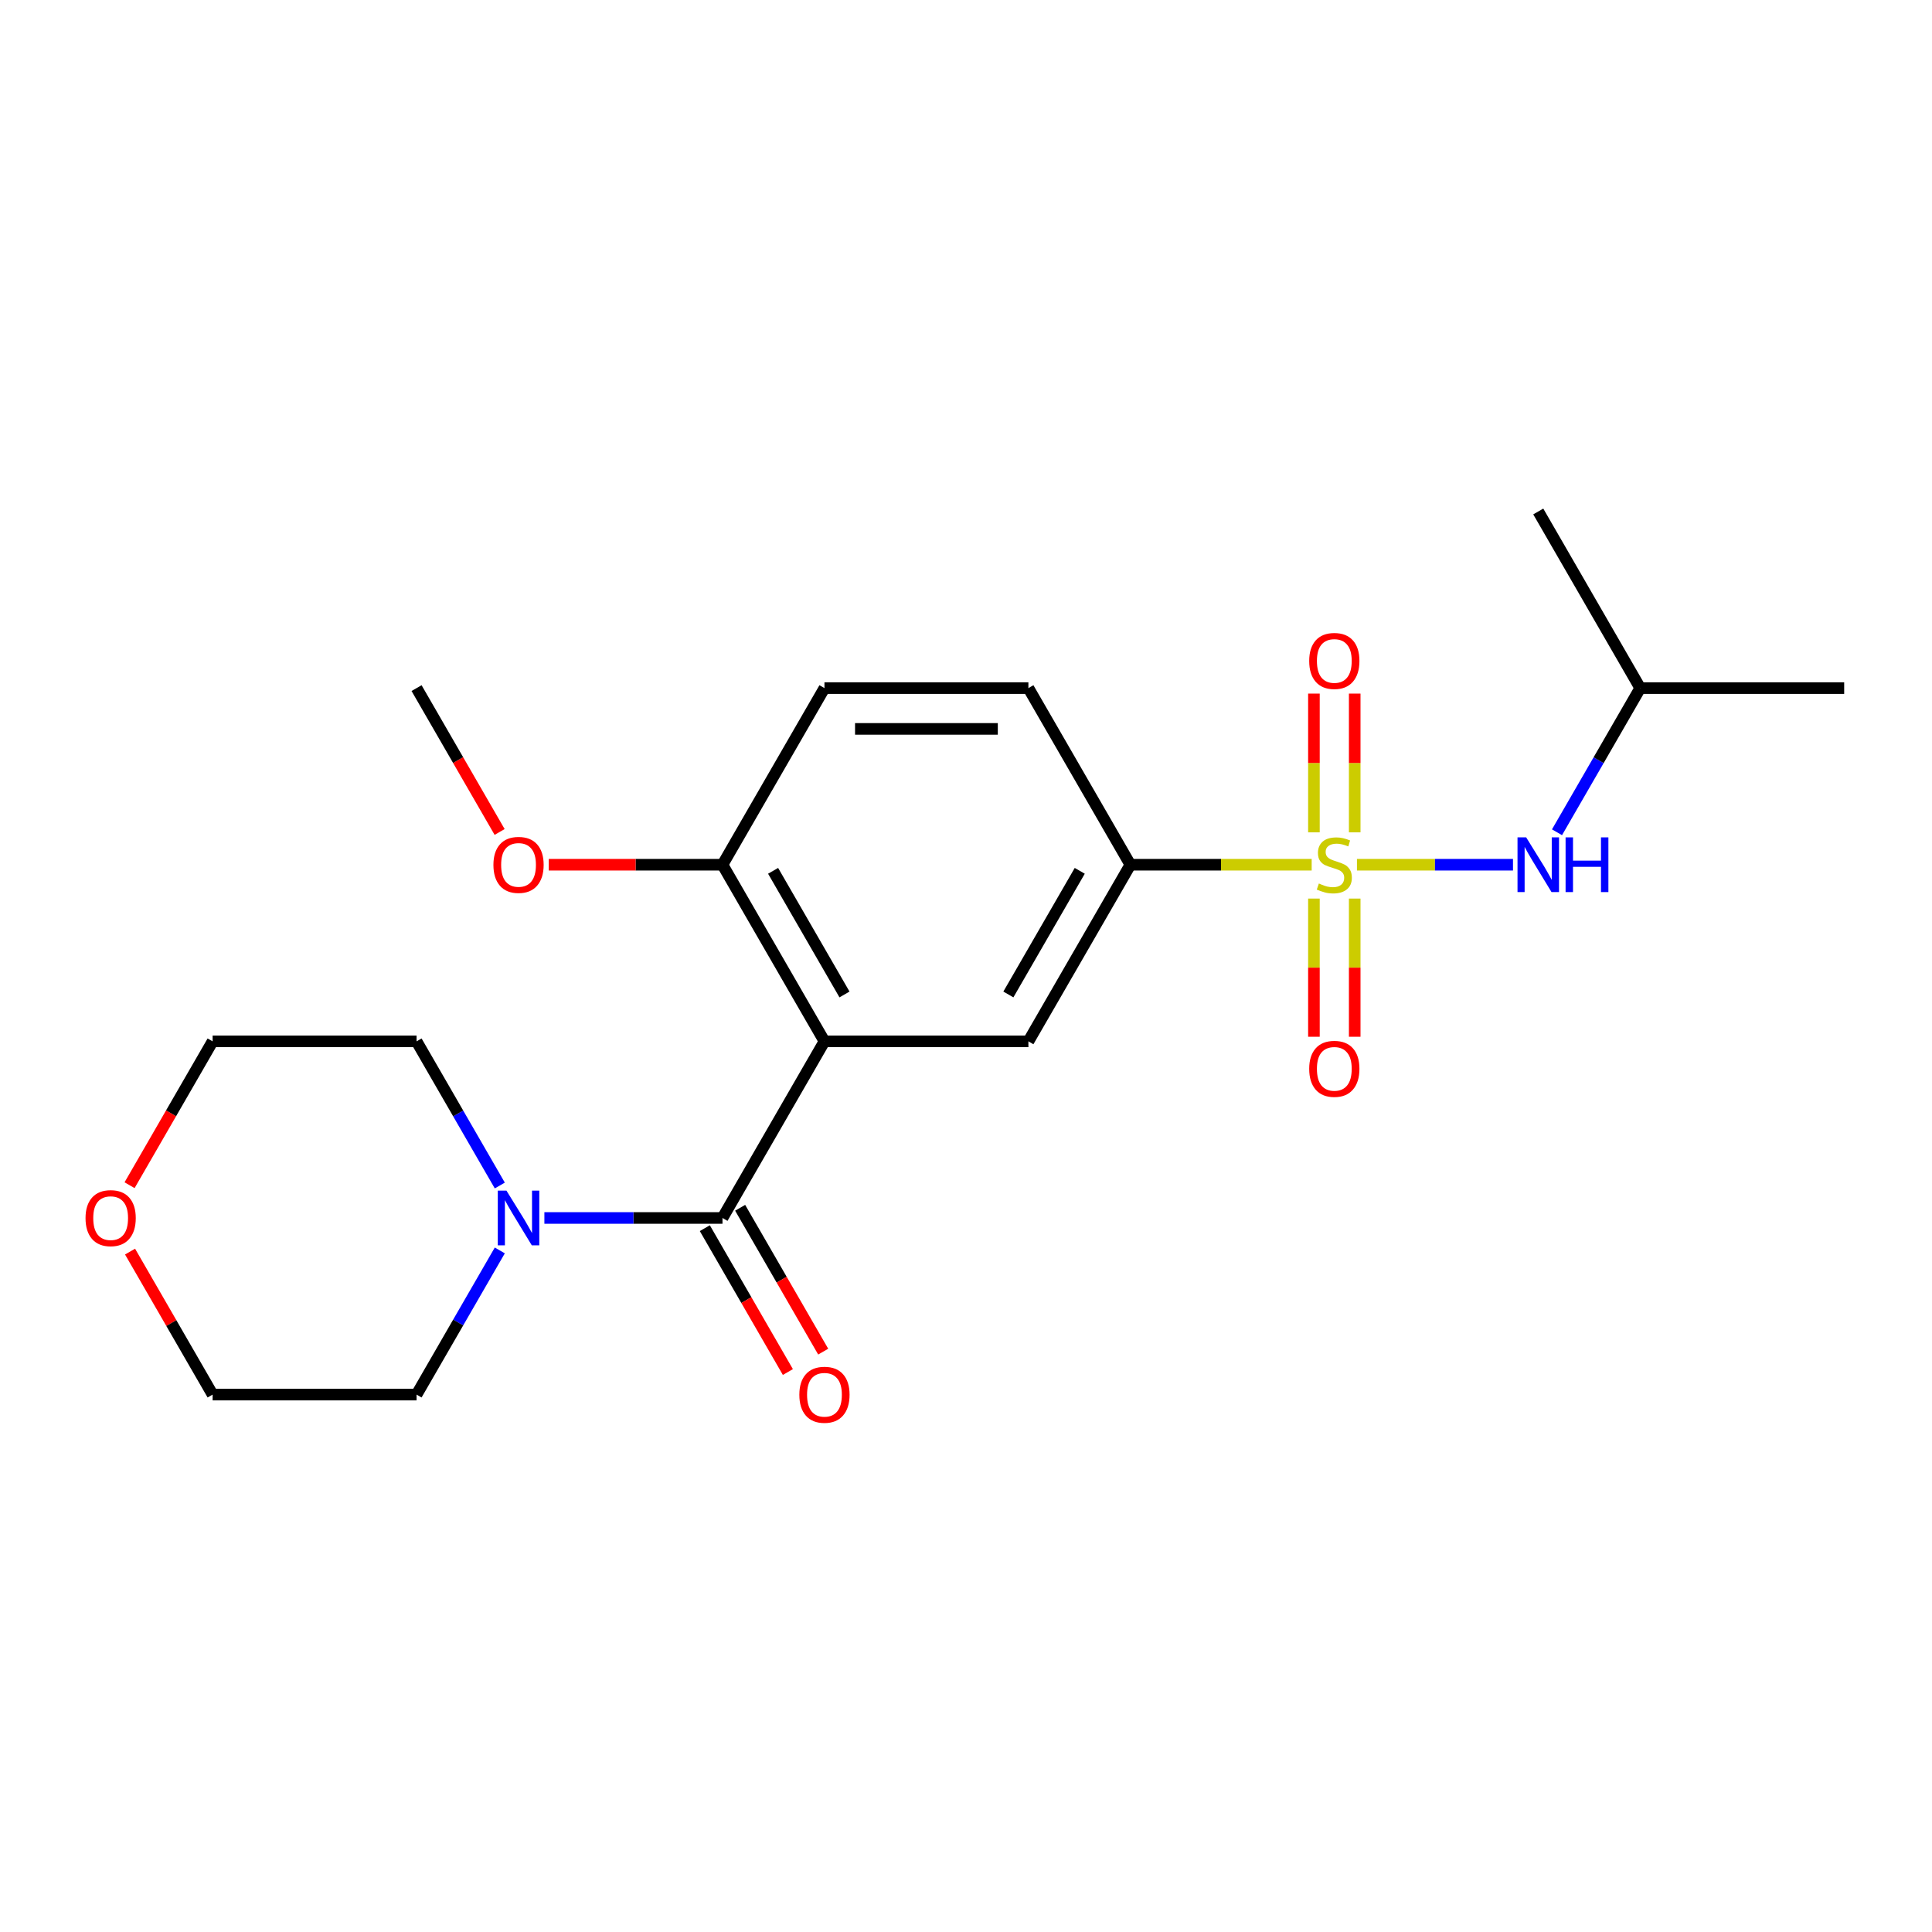 <?xml version='1.0' encoding='iso-8859-1'?>
<svg version='1.1' baseProfile='full'
              xmlns='http://www.w3.org/2000/svg'
                      xmlns:rdkit='http://www.rdkit.org/xml'
                      xmlns:xlink='http://www.w3.org/1999/xlink'
                  xml:space='preserve'
width='1000px' height='1000px' viewBox='0 0 1000 1000'>
<!-- END OF HEADER -->
<rect style='opacity:1.0;fill:#FFFFFF;stroke:none' width='1000' height='1000' x='0' y='0'> </rect>
<path class='bond-2' d='M 678.922,447.582 L 632.001,447.582' style='fill:none;fill-rule:evenodd;stroke:#CCCC00;stroke-width:6px;stroke-linecap:butt;stroke-linejoin:miter;stroke-opacity:1' />
<path class='bond-2' d='M 632.001,447.582 L 585.079,447.582' style='fill:none;fill-rule:evenodd;stroke:#000000;stroke-width:6px;stroke-linecap:butt;stroke-linejoin:miter;stroke-opacity:1' />
<path class='bond-5' d='M 702.36,447.582 L 742.738,447.582' style='fill:none;fill-rule:evenodd;stroke:#CCCC00;stroke-width:6px;stroke-linecap:butt;stroke-linejoin:miter;stroke-opacity:1' />
<path class='bond-5' d='M 742.738,447.582 L 783.117,447.582' style='fill:none;fill-rule:evenodd;stroke:#0000FF;stroke-width:6px;stroke-linecap:butt;stroke-linejoin:miter;stroke-opacity:1' />
<path class='bond-6' d='M 680.085,465.102 L 680.085,500.862' style='fill:none;fill-rule:evenodd;stroke:#CCCC00;stroke-width:6px;stroke-linecap:butt;stroke-linejoin:miter;stroke-opacity:1' />
<path class='bond-6' d='M 680.085,500.862 L 680.085,536.623' style='fill:none;fill-rule:evenodd;stroke:#FF0000;stroke-width:6px;stroke-linecap:butt;stroke-linejoin:miter;stroke-opacity:1' />
<path class='bond-6' d='M 701.197,465.102 L 701.197,500.862' style='fill:none;fill-rule:evenodd;stroke:#CCCC00;stroke-width:6px;stroke-linecap:butt;stroke-linejoin:miter;stroke-opacity:1' />
<path class='bond-6' d='M 701.197,500.862 L 701.197,536.623' style='fill:none;fill-rule:evenodd;stroke:#FF0000;stroke-width:6px;stroke-linecap:butt;stroke-linejoin:miter;stroke-opacity:1' />
<path class='bond-7' d='M 701.197,430.823 L 701.197,394.912' style='fill:none;fill-rule:evenodd;stroke:#CCCC00;stroke-width:6px;stroke-linecap:butt;stroke-linejoin:miter;stroke-opacity:1' />
<path class='bond-7' d='M 701.197,394.912 L 701.197,359.001' style='fill:none;fill-rule:evenodd;stroke:#FF0000;stroke-width:6px;stroke-linecap:butt;stroke-linejoin:miter;stroke-opacity:1' />
<path class='bond-7' d='M 680.085,430.823 L 680.085,394.912' style='fill:none;fill-rule:evenodd;stroke:#CCCC00;stroke-width:6px;stroke-linecap:butt;stroke-linejoin:miter;stroke-opacity:1' />
<path class='bond-7' d='M 680.085,394.912 L 680.085,359.001' style='fill:none;fill-rule:evenodd;stroke:#FF0000;stroke-width:6px;stroke-linecap:butt;stroke-linejoin:miter;stroke-opacity:1' />
<path class='bond-0' d='M 426.737,539.002 L 532.299,539.002' style='fill:none;fill-rule:evenodd;stroke:#000000;stroke-width:6px;stroke-linecap:butt;stroke-linejoin:miter;stroke-opacity:1' />
<path class='bond-1' d='M 426.737,539.002 L 373.956,630.421' style='fill:none;fill-rule:evenodd;stroke:#000000;stroke-width:6px;stroke-linecap:butt;stroke-linejoin:miter;stroke-opacity:1' />
<path class='bond-22' d='M 426.737,539.002 L 373.956,447.582' style='fill:none;fill-rule:evenodd;stroke:#000000;stroke-width:6px;stroke-linecap:butt;stroke-linejoin:miter;stroke-opacity:1' />
<path class='bond-22' d='M 437.104,514.733 L 400.157,450.739' style='fill:none;fill-rule:evenodd;stroke:#000000;stroke-width:6px;stroke-linecap:butt;stroke-linejoin:miter;stroke-opacity:1' />
<path class='bond-4' d='M 373.956,630.421 L 327.865,630.421' style='fill:none;fill-rule:evenodd;stroke:#000000;stroke-width:6px;stroke-linecap:butt;stroke-linejoin:miter;stroke-opacity:1' />
<path class='bond-4' d='M 327.865,630.421 L 281.773,630.421' style='fill:none;fill-rule:evenodd;stroke:#0000FF;stroke-width:6px;stroke-linecap:butt;stroke-linejoin:miter;stroke-opacity:1' />
<path class='bond-9' d='M 364.814,635.699 L 386.309,672.929' style='fill:none;fill-rule:evenodd;stroke:#000000;stroke-width:6px;stroke-linecap:butt;stroke-linejoin:miter;stroke-opacity:1' />
<path class='bond-9' d='M 386.309,672.929 L 407.804,710.159' style='fill:none;fill-rule:evenodd;stroke:#FF0000;stroke-width:6px;stroke-linecap:butt;stroke-linejoin:miter;stroke-opacity:1' />
<path class='bond-9' d='M 383.098,625.143 L 404.593,662.373' style='fill:none;fill-rule:evenodd;stroke:#000000;stroke-width:6px;stroke-linecap:butt;stroke-linejoin:miter;stroke-opacity:1' />
<path class='bond-9' d='M 404.593,662.373 L 426.087,699.603' style='fill:none;fill-rule:evenodd;stroke:#FF0000;stroke-width:6px;stroke-linecap:butt;stroke-linejoin:miter;stroke-opacity:1' />
<path class='bond-3' d='M 585.079,447.582 L 532.299,539.002' style='fill:none;fill-rule:evenodd;stroke:#000000;stroke-width:6px;stroke-linecap:butt;stroke-linejoin:miter;stroke-opacity:1' />
<path class='bond-3' d='M 558.878,450.739 L 521.932,514.733' style='fill:none;fill-rule:evenodd;stroke:#000000;stroke-width:6px;stroke-linecap:butt;stroke-linejoin:miter;stroke-opacity:1' />
<path class='bond-10' d='M 585.079,447.582 L 532.299,356.163' style='fill:none;fill-rule:evenodd;stroke:#000000;stroke-width:6px;stroke-linecap:butt;stroke-linejoin:miter;stroke-opacity:1' />
<path class='bond-14' d='M 258.695,647.22 L 237.154,684.53' style='fill:none;fill-rule:evenodd;stroke:#0000FF;stroke-width:6px;stroke-linecap:butt;stroke-linejoin:miter;stroke-opacity:1' />
<path class='bond-14' d='M 237.154,684.53 L 215.613,721.84' style='fill:none;fill-rule:evenodd;stroke:#000000;stroke-width:6px;stroke-linecap:butt;stroke-linejoin:miter;stroke-opacity:1' />
<path class='bond-15' d='M 258.695,613.622 L 237.154,576.312' style='fill:none;fill-rule:evenodd;stroke:#0000FF;stroke-width:6px;stroke-linecap:butt;stroke-linejoin:miter;stroke-opacity:1' />
<path class='bond-15' d='M 237.154,576.312 L 215.613,539.002' style='fill:none;fill-rule:evenodd;stroke:#000000;stroke-width:6px;stroke-linecap:butt;stroke-linejoin:miter;stroke-opacity:1' />
<path class='bond-16' d='M 805.902,430.783 L 827.443,393.473' style='fill:none;fill-rule:evenodd;stroke:#0000FF;stroke-width:6px;stroke-linecap:butt;stroke-linejoin:miter;stroke-opacity:1' />
<path class='bond-16' d='M 827.443,393.473 L 848.984,356.163' style='fill:none;fill-rule:evenodd;stroke:#000000;stroke-width:6px;stroke-linecap:butt;stroke-linejoin:miter;stroke-opacity:1' />
<path class='bond-8' d='M 373.956,447.582 L 426.737,356.163' style='fill:none;fill-rule:evenodd;stroke:#000000;stroke-width:6px;stroke-linecap:butt;stroke-linejoin:miter;stroke-opacity:1' />
<path class='bond-13' d='M 373.956,447.582 L 328.995,447.582' style='fill:none;fill-rule:evenodd;stroke:#000000;stroke-width:6px;stroke-linecap:butt;stroke-linejoin:miter;stroke-opacity:1' />
<path class='bond-13' d='M 328.995,447.582 L 284.033,447.582' style='fill:none;fill-rule:evenodd;stroke:#FF0000;stroke-width:6px;stroke-linecap:butt;stroke-linejoin:miter;stroke-opacity:1' />
<path class='bond-11' d='M 532.299,356.163 L 426.737,356.163' style='fill:none;fill-rule:evenodd;stroke:#000000;stroke-width:6px;stroke-linecap:butt;stroke-linejoin:miter;stroke-opacity:1' />
<path class='bond-11' d='M 516.464,377.276 L 442.571,377.276' style='fill:none;fill-rule:evenodd;stroke:#000000;stroke-width:6px;stroke-linecap:butt;stroke-linejoin:miter;stroke-opacity:1' />
<path class='bond-12' d='M 67.062,613.462 L 88.557,576.232' style='fill:none;fill-rule:evenodd;stroke:#FF0000;stroke-width:6px;stroke-linecap:butt;stroke-linejoin:miter;stroke-opacity:1' />
<path class='bond-12' d='M 88.557,576.232 L 110.052,539.002' style='fill:none;fill-rule:evenodd;stroke:#000000;stroke-width:6px;stroke-linecap:butt;stroke-linejoin:miter;stroke-opacity:1' />
<path class='bond-23' d='M 67.316,647.82 L 88.684,684.83' style='fill:none;fill-rule:evenodd;stroke:#FF0000;stroke-width:6px;stroke-linecap:butt;stroke-linejoin:miter;stroke-opacity:1' />
<path class='bond-23' d='M 88.684,684.83 L 110.052,721.84' style='fill:none;fill-rule:evenodd;stroke:#000000;stroke-width:6px;stroke-linecap:butt;stroke-linejoin:miter;stroke-opacity:1' />
<path class='bond-19' d='M 258.603,430.623 L 237.108,393.393' style='fill:none;fill-rule:evenodd;stroke:#FF0000;stroke-width:6px;stroke-linecap:butt;stroke-linejoin:miter;stroke-opacity:1' />
<path class='bond-19' d='M 237.108,393.393 L 215.613,356.163' style='fill:none;fill-rule:evenodd;stroke:#000000;stroke-width:6px;stroke-linecap:butt;stroke-linejoin:miter;stroke-opacity:1' />
<path class='bond-18' d='M 215.613,721.84 L 110.052,721.84' style='fill:none;fill-rule:evenodd;stroke:#000000;stroke-width:6px;stroke-linecap:butt;stroke-linejoin:miter;stroke-opacity:1' />
<path class='bond-17' d='M 215.613,539.002 L 110.052,539.002' style='fill:none;fill-rule:evenodd;stroke:#000000;stroke-width:6px;stroke-linecap:butt;stroke-linejoin:miter;stroke-opacity:1' />
<path class='bond-20' d='M 848.984,356.163 L 954.545,356.163' style='fill:none;fill-rule:evenodd;stroke:#000000;stroke-width:6px;stroke-linecap:butt;stroke-linejoin:miter;stroke-opacity:1' />
<path class='bond-21' d='M 848.984,356.163 L 796.203,264.744' style='fill:none;fill-rule:evenodd;stroke:#000000;stroke-width:6px;stroke-linecap:butt;stroke-linejoin:miter;stroke-opacity:1' />
<path  class='atom-0' d='M 682.641 457.302
Q 682.961 457.422, 684.281 457.982
Q 685.601 458.542, 687.041 458.902
Q 688.521 459.222, 689.961 459.222
Q 692.641 459.222, 694.201 457.942
Q 695.761 456.622, 695.761 454.342
Q 695.761 452.782, 694.961 451.822
Q 694.201 450.862, 693.001 450.342
Q 691.801 449.822, 689.801 449.222
Q 687.281 448.462, 685.761 447.742
Q 684.281 447.022, 683.201 445.502
Q 682.161 443.982, 682.161 441.422
Q 682.161 437.862, 684.561 435.662
Q 687.001 433.462, 691.801 433.462
Q 695.081 433.462, 698.801 435.022
L 697.881 438.102
Q 694.481 436.702, 691.921 436.702
Q 689.161 436.702, 687.641 437.862
Q 686.121 438.982, 686.161 440.942
Q 686.161 442.462, 686.921 443.382
Q 687.721 444.302, 688.841 444.822
Q 690.001 445.342, 691.921 445.942
Q 694.481 446.742, 696.001 447.542
Q 697.521 448.342, 698.601 449.982
Q 699.721 451.582, 699.721 454.342
Q 699.721 458.262, 697.081 460.382
Q 694.481 462.462, 690.121 462.462
Q 687.601 462.462, 685.681 461.902
Q 683.801 461.382, 681.561 460.462
L 682.641 457.302
' fill='#CCCC00'/>
<path  class='atom-5' d='M 262.134 616.261
L 271.414 631.261
Q 272.334 632.741, 273.814 635.421
Q 275.294 638.101, 275.374 638.261
L 275.374 616.261
L 279.134 616.261
L 279.134 644.581
L 275.254 644.581
L 265.294 628.181
Q 264.134 626.261, 262.894 624.061
Q 261.694 621.861, 261.334 621.181
L 261.334 644.581
L 257.654 644.581
L 257.654 616.261
L 262.134 616.261
' fill='#0000FF'/>
<path  class='atom-6' d='M 789.943 433.422
L 799.223 448.422
Q 800.143 449.902, 801.623 452.582
Q 803.103 455.262, 803.183 455.422
L 803.183 433.422
L 806.943 433.422
L 806.943 461.742
L 803.063 461.742
L 793.103 445.342
Q 791.943 443.422, 790.703 441.222
Q 789.503 439.022, 789.143 438.342
L 789.143 461.742
L 785.463 461.742
L 785.463 433.422
L 789.943 433.422
' fill='#0000FF'/>
<path  class='atom-6' d='M 810.343 433.422
L 814.183 433.422
L 814.183 445.462
L 828.663 445.462
L 828.663 433.422
L 832.503 433.422
L 832.503 461.742
L 828.663 461.742
L 828.663 448.662
L 814.183 448.662
L 814.183 461.742
L 810.343 461.742
L 810.343 433.422
' fill='#0000FF'/>
<path  class='atom-7' d='M 677.641 553.224
Q 677.641 546.424, 681.001 542.624
Q 684.361 538.824, 690.641 538.824
Q 696.921 538.824, 700.281 542.624
Q 703.641 546.424, 703.641 553.224
Q 703.641 560.104, 700.241 564.024
Q 696.841 567.904, 690.641 567.904
Q 684.401 567.904, 681.001 564.024
Q 677.641 560.144, 677.641 553.224
M 690.641 564.704
Q 694.961 564.704, 697.281 561.824
Q 699.641 558.904, 699.641 553.224
Q 699.641 547.664, 697.281 544.864
Q 694.961 542.024, 690.641 542.024
Q 686.321 542.024, 683.961 544.824
Q 681.641 547.624, 681.641 553.224
Q 681.641 558.944, 683.961 561.824
Q 686.321 564.704, 690.641 564.704
' fill='#FF0000'/>
<path  class='atom-8' d='M 677.641 342.101
Q 677.641 335.301, 681.001 331.501
Q 684.361 327.701, 690.641 327.701
Q 696.921 327.701, 700.281 331.501
Q 703.641 335.301, 703.641 342.101
Q 703.641 348.981, 700.241 352.901
Q 696.841 356.781, 690.641 356.781
Q 684.401 356.781, 681.001 352.901
Q 677.641 349.021, 677.641 342.101
M 690.641 353.581
Q 694.961 353.581, 697.281 350.701
Q 699.641 347.781, 699.641 342.101
Q 699.641 336.541, 697.281 333.741
Q 694.961 330.901, 690.641 330.901
Q 686.321 330.901, 683.961 333.701
Q 681.641 336.501, 681.641 342.101
Q 681.641 347.821, 683.961 350.701
Q 686.321 353.581, 690.641 353.581
' fill='#FF0000'/>
<path  class='atom-10' d='M 413.737 721.92
Q 413.737 715.12, 417.097 711.32
Q 420.457 707.52, 426.737 707.52
Q 433.017 707.52, 436.377 711.32
Q 439.737 715.12, 439.737 721.92
Q 439.737 728.8, 436.337 732.72
Q 432.937 736.6, 426.737 736.6
Q 420.497 736.6, 417.097 732.72
Q 413.737 728.84, 413.737 721.92
M 426.737 733.4
Q 431.057 733.4, 433.377 730.52
Q 435.737 727.6, 435.737 721.92
Q 435.737 716.36, 433.377 713.56
Q 431.057 710.72, 426.737 710.72
Q 422.417 710.72, 420.057 713.52
Q 417.737 716.32, 417.737 721.92
Q 417.737 727.64, 420.057 730.52
Q 422.417 733.4, 426.737 733.4
' fill='#FF0000'/>
<path  class='atom-13' d='M 44.271 630.501
Q 44.271 623.701, 47.631 619.901
Q 50.991 616.101, 57.271 616.101
Q 63.551 616.101, 66.911 619.901
Q 70.271 623.701, 70.271 630.501
Q 70.271 637.381, 66.871 641.301
Q 63.471 645.181, 57.271 645.181
Q 51.031 645.181, 47.631 641.301
Q 44.271 637.421, 44.271 630.501
M 57.271 641.981
Q 61.591 641.981, 63.911 639.101
Q 66.271 636.181, 66.271 630.501
Q 66.271 624.941, 63.911 622.141
Q 61.591 619.301, 57.271 619.301
Q 52.951 619.301, 50.591 622.101
Q 48.271 624.901, 48.271 630.501
Q 48.271 636.221, 50.591 639.101
Q 52.951 641.981, 57.271 641.981
' fill='#FF0000'/>
<path  class='atom-14' d='M 255.394 447.662
Q 255.394 440.862, 258.754 437.062
Q 262.114 433.262, 268.394 433.262
Q 274.674 433.262, 278.034 437.062
Q 281.394 440.862, 281.394 447.662
Q 281.394 454.542, 277.994 458.462
Q 274.594 462.342, 268.394 462.342
Q 262.154 462.342, 258.754 458.462
Q 255.394 454.582, 255.394 447.662
M 268.394 459.142
Q 272.714 459.142, 275.034 456.262
Q 277.394 453.342, 277.394 447.662
Q 277.394 442.102, 275.034 439.302
Q 272.714 436.462, 268.394 436.462
Q 264.074 436.462, 261.714 439.262
Q 259.394 442.062, 259.394 447.662
Q 259.394 453.382, 261.714 456.262
Q 264.074 459.142, 268.394 459.142
' fill='#FF0000'/>
</svg>
